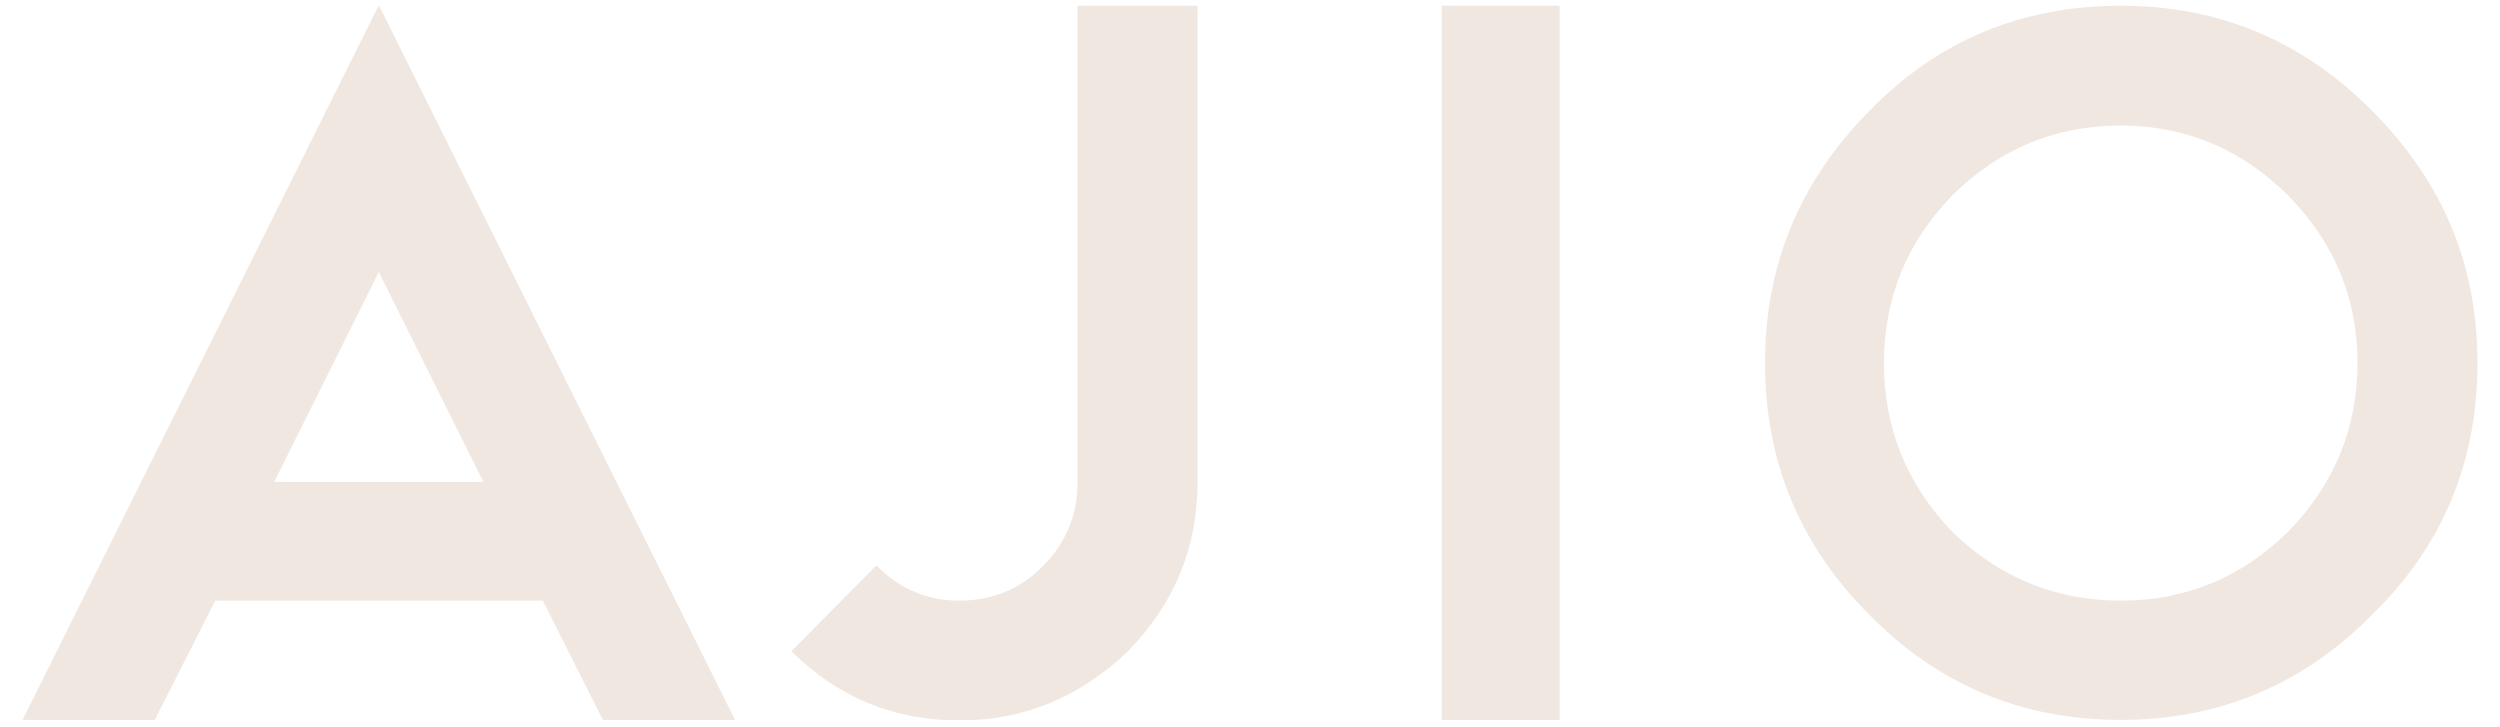 <svg width="55" height="16" viewBox="0 0 55 16" fill="none" xmlns="http://www.w3.org/2000/svg">
<g id="AJIO svg" clip-path="url(#clip0_5172_4433)">
<path id="Vector" d="M19.279 12.44C19.793 12.956 20.4 13.214 21.101 13.214C21.825 13.214 22.433 12.967 22.935 12.464C23.449 11.948 23.706 11.339 23.706 10.601V0.126H26.346V10.613C26.346 12.054 25.832 13.284 24.816 14.327C23.764 15.334 22.526 15.85 21.113 15.85C19.665 15.85 18.438 15.346 17.41 14.327L19.279 12.44Z" fill="#F1E7E1"/>
<path id="Vector_2" d="M31.719 0.126H34.312V15.838H31.719V0.126Z" fill="#F1E7E1"/>
<path id="Vector_3" d="M50.335 11.702C49.307 12.71 48.081 13.214 46.656 13.214C45.231 13.214 43.993 12.71 42.953 11.702C41.949 10.659 41.447 9.417 41.447 7.988C41.447 6.558 41.949 5.328 42.953 4.297C43.993 3.266 45.231 2.762 46.656 2.762C48.081 2.762 49.307 3.278 50.335 4.297C51.352 5.328 51.865 6.558 51.865 7.988C51.865 9.417 51.352 10.659 50.335 11.702ZM52.181 2.434C50.662 0.899 48.817 0.126 46.656 0.126C44.472 0.126 42.626 0.899 41.131 2.434C39.601 3.981 38.83 5.82 38.83 7.988C38.83 10.155 39.601 12.007 41.131 13.53C42.65 15.076 44.495 15.838 46.656 15.838C48.817 15.838 50.662 15.065 52.181 13.53C53.734 12.018 54.505 10.167 54.505 7.988C54.505 5.82 53.734 3.981 52.181 2.434Z" fill="#F1E7E1"/>
<path id="Vector_4" d="M6.033 10.601H10.635L8.334 5.984L6.033 10.601ZM11.943 13.214H4.736L3.405 15.838H0.496L8.334 0.114L16.171 15.838H13.263L11.943 13.214Z" fill="#F1E7E1"/>
</g>
<defs>
<clipPath id="clip0_5172_4433">
<rect width="54.011" height="15.712" fill="white" transform="translate(0.496 0.126)"/>
</clipPath>
</defs>
</svg>
